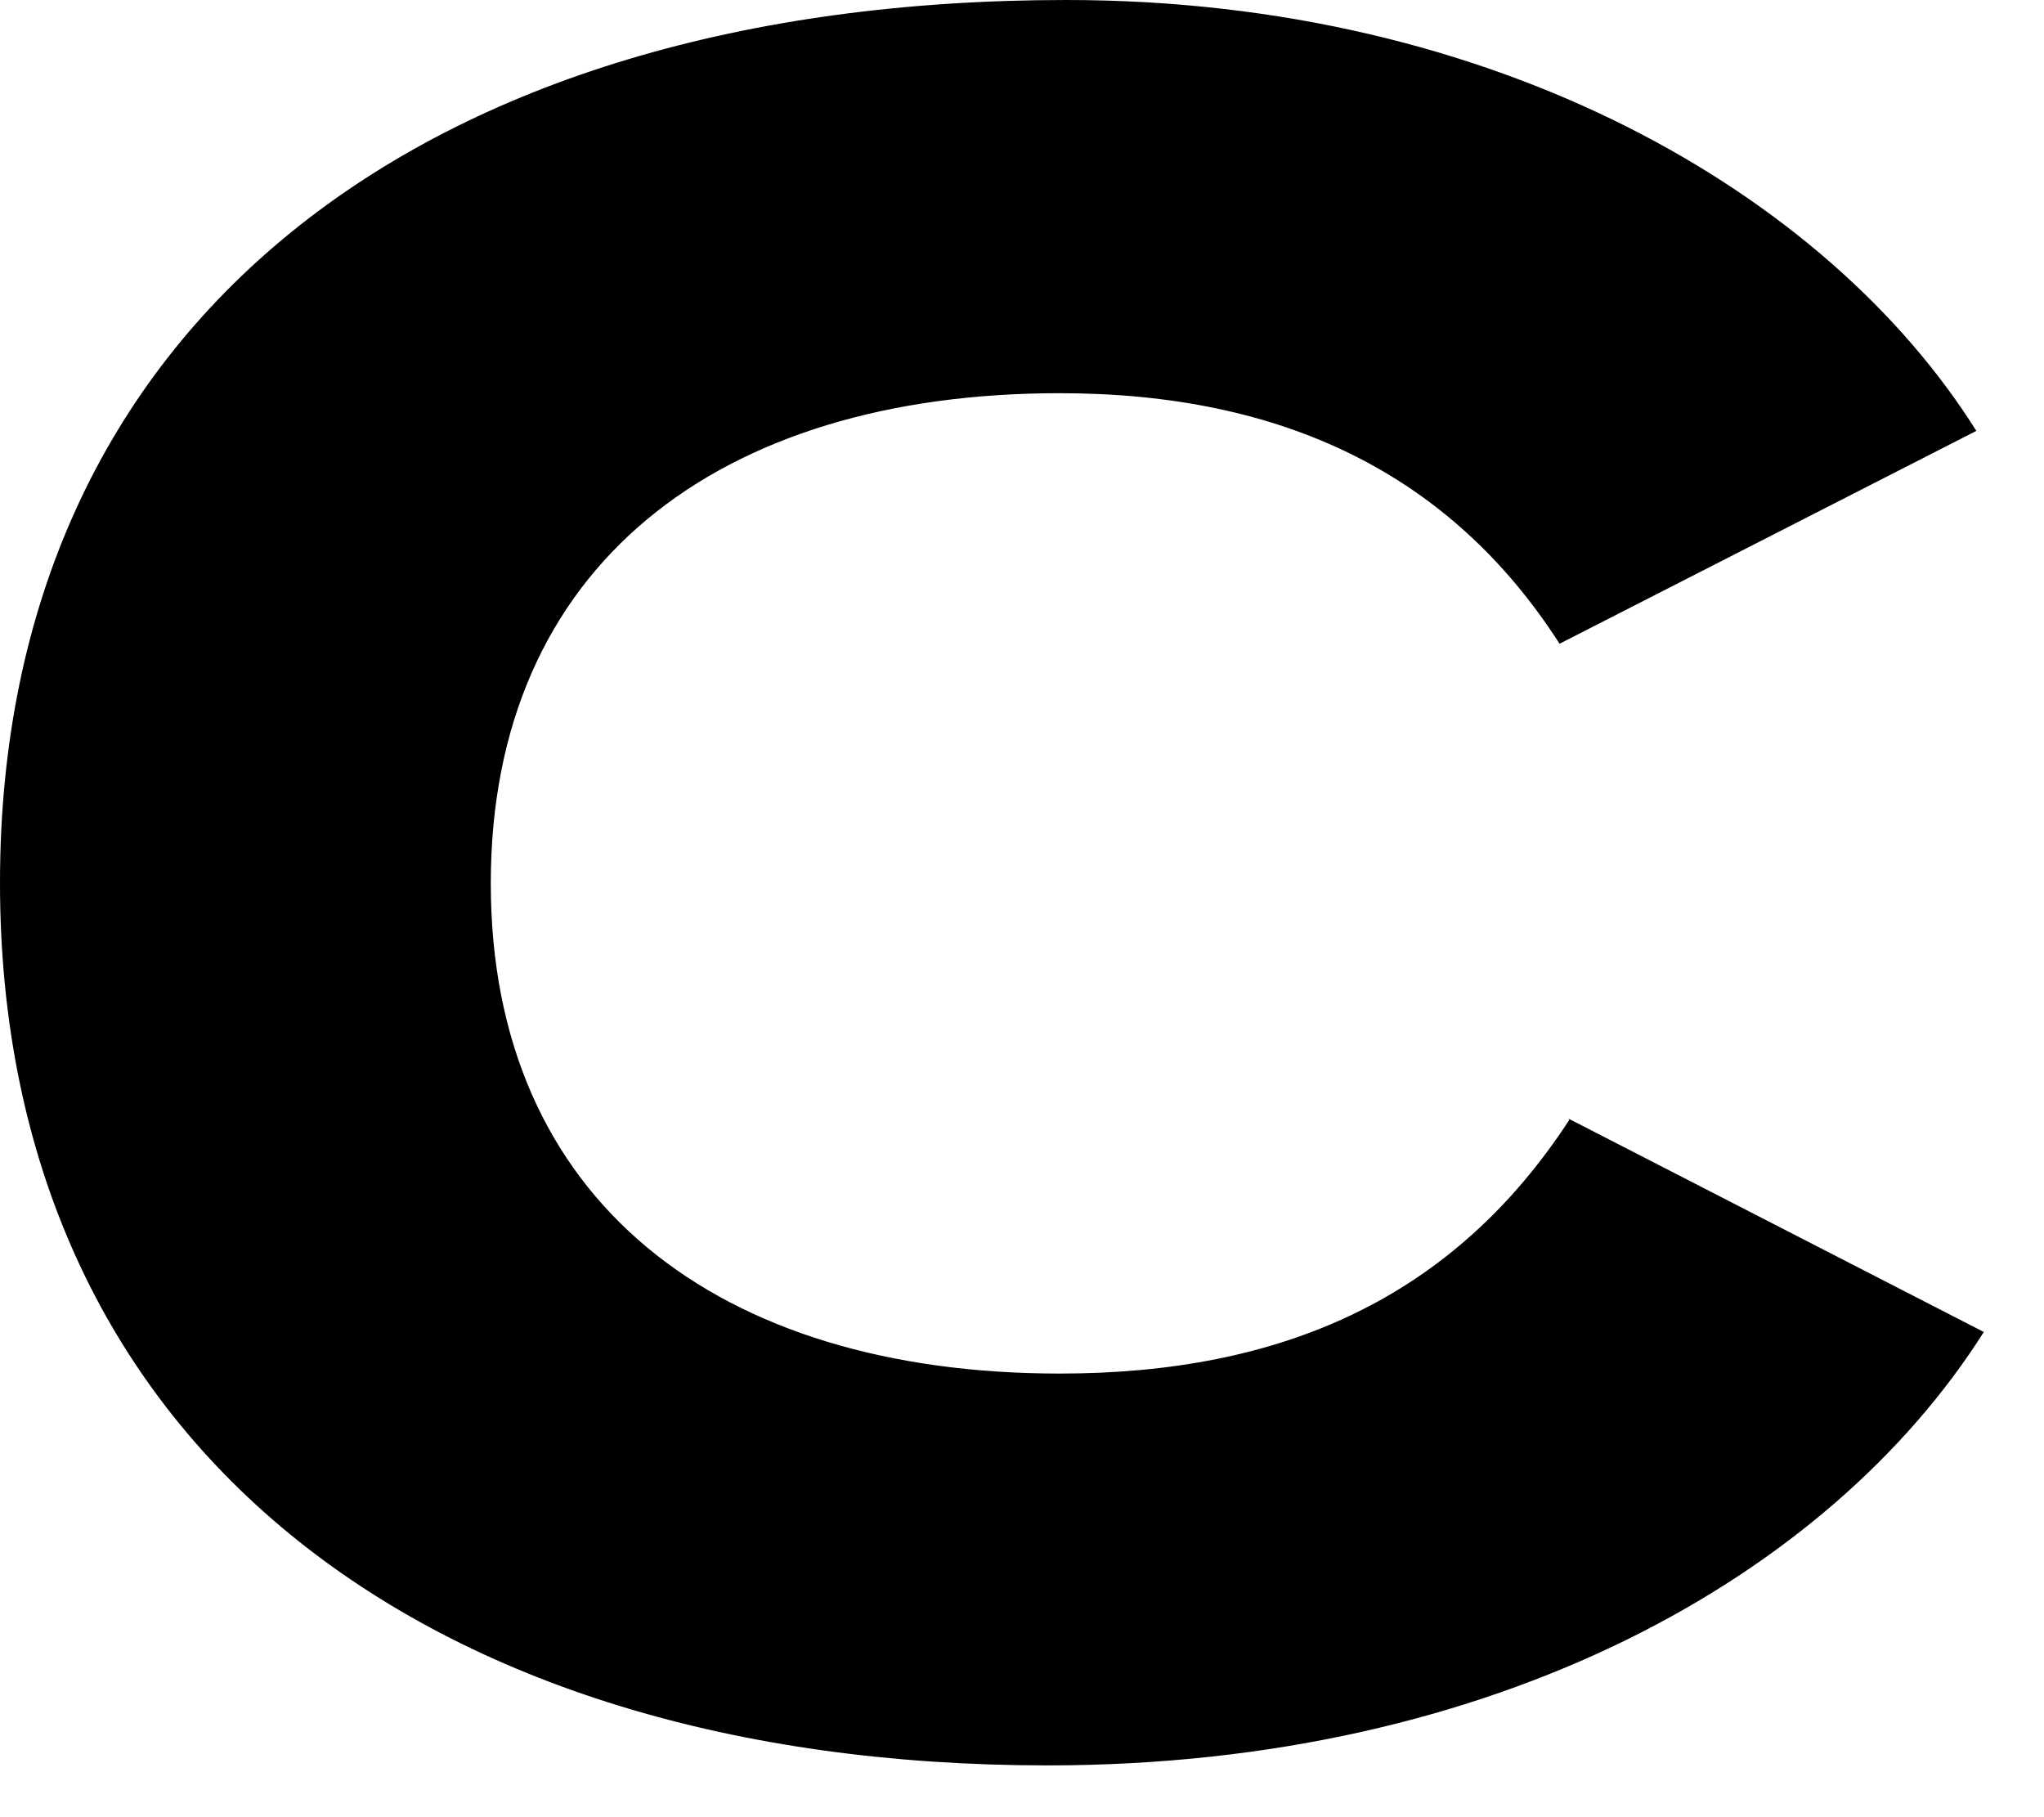<?xml version="1.0" encoding="utf-8"?>
<svg xmlns="http://www.w3.org/2000/svg" fill="none" height="100%" overflow="visible" preserveAspectRatio="none" style="display: block;" viewBox="0 0 9 8" width="100%">
<path d="M6.907 4.925L8.735 5.864C8.055 6.938 6.585 7.772 4.612 7.772C1.857 7.772 0 6.345 0 3.886C0 1.428 1.857 0 4.695 0C6.585 0 8.047 0.853 8.702 1.897L6.867 2.834C6.386 2.085 5.647 1.731 4.666 1.731C3.163 1.731 2.161 2.491 2.161 3.889C2.161 5.287 3.163 6.047 4.666 6.047C5.647 6.047 6.399 5.714 6.91 4.93L6.907 4.925Z" fill="black" id="Vector"/>
</svg>